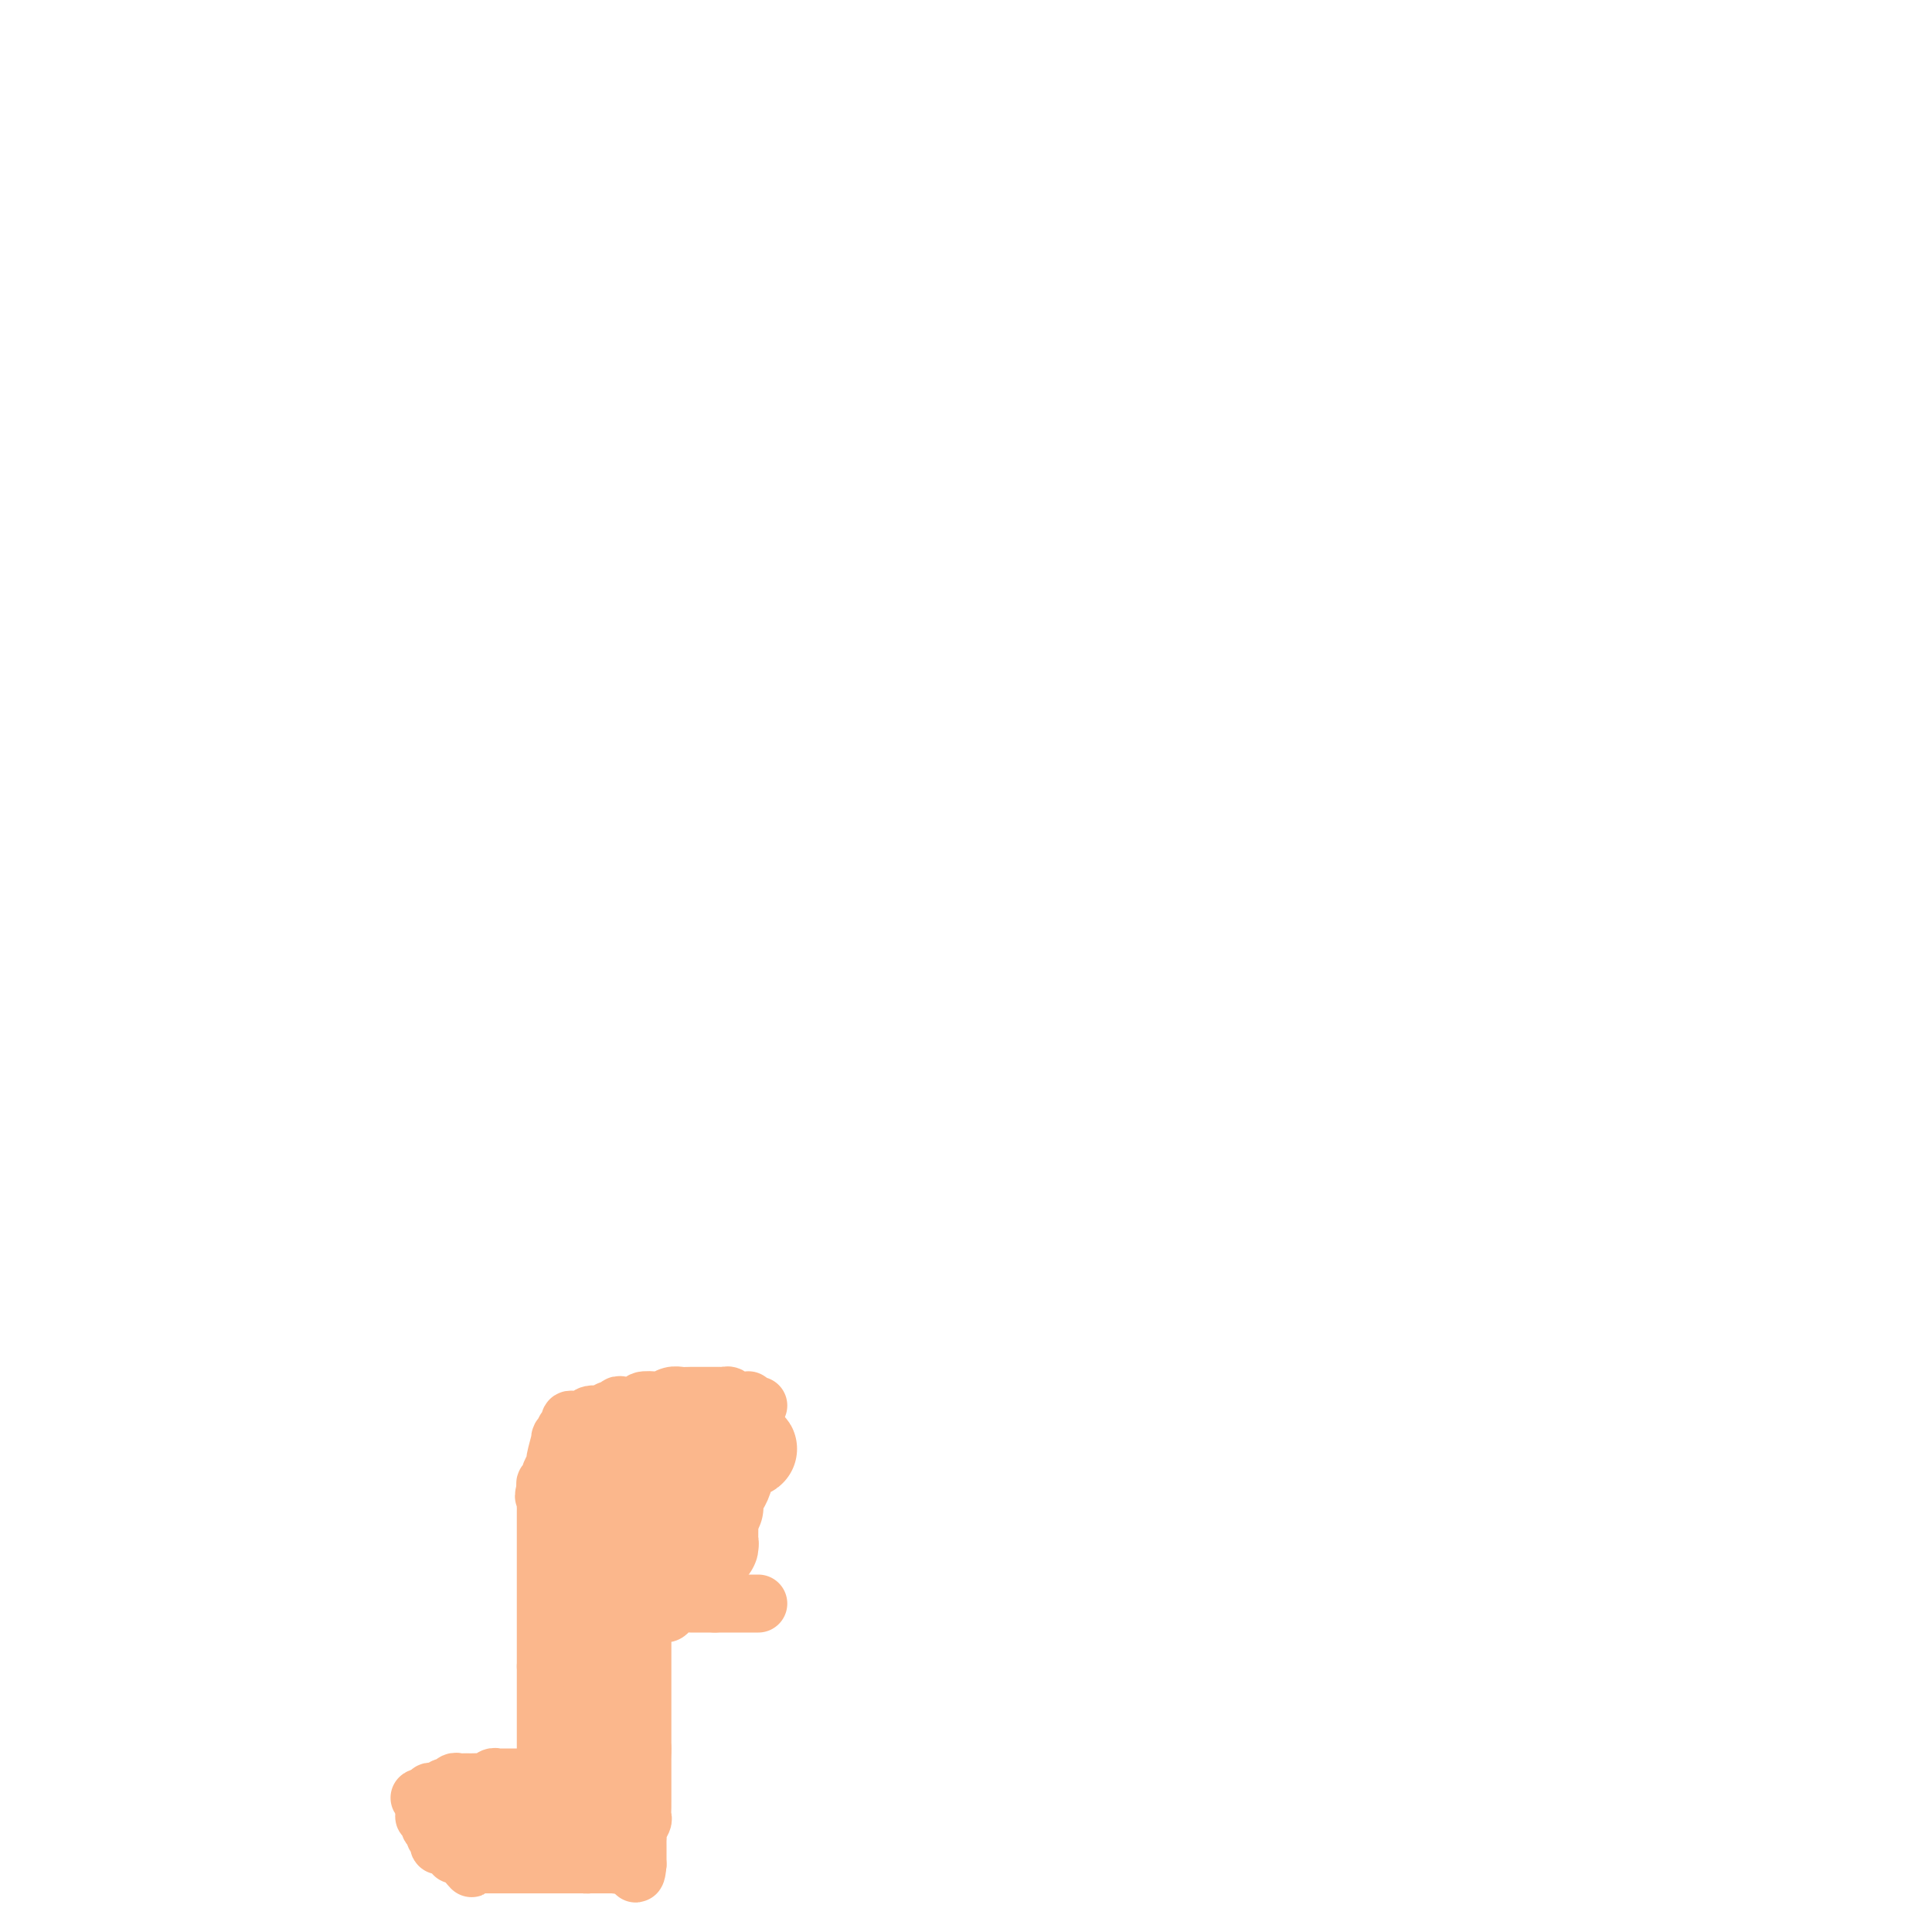 <svg viewBox='0 0 400 400' version='1.1' xmlns='http://www.w3.org/2000/svg' xmlns:xlink='http://www.w3.org/1999/xlink'><g fill='none' stroke='#FBB78C' stroke-width='12' stroke-linecap='round' stroke-linejoin='round'><path d='M157,291c-0.306,0.113 -0.611,0.226 -1,0c-0.389,-0.226 -0.860,-0.792 -1,-1c-0.140,-0.208 0.051,-0.060 0,0c-0.051,0.060 -0.342,0.030 -1,0c-0.658,-0.030 -1.681,-0.061 -2,0c-0.319,0.061 0.065,0.212 0,0c-0.065,-0.212 -0.579,-0.789 -1,-1c-0.421,-0.211 -0.749,-0.057 -1,0c-0.251,0.057 -0.423,0.015 -1,0c-0.577,-0.015 -1.558,-0.005 -2,0c-0.442,0.005 -0.346,0.005 -1,0c-0.654,-0.005 -2.057,-0.015 -3,0c-0.943,0.015 -1.427,0.056 -2,0c-0.573,-0.056 -1.234,-0.207 -2,0c-0.766,0.207 -1.638,0.774 -2,1c-0.362,0.226 -0.216,0.113 -1,0c-0.784,-0.113 -2.500,-0.226 -3,0c-0.500,0.226 0.216,0.792 0,1c-0.216,0.208 -1.363,0.060 -2,0c-0.637,-0.060 -0.762,-0.030 -1,0c-0.238,0.030 -0.589,0.060 -1,0c-0.411,-0.060 -0.884,-0.208 -1,0c-0.116,0.208 0.123,0.774 0,1c-0.123,0.226 -0.607,0.113 -1,0c-0.393,-0.113 -0.693,-0.226 -1,0c-0.307,0.226 -0.621,0.792 -1,1c-0.379,0.208 -0.823,0.060 -1,0c-0.177,-0.060 -0.089,-0.030 0,0'/><path d='M124,293c-2.498,0.635 -1.243,0.223 -1,0c0.243,-0.223 -0.526,-0.256 -1,0c-0.474,0.256 -0.653,0.800 -1,1c-0.347,0.200 -0.863,0.057 -1,0c-0.137,-0.057 0.103,-0.026 0,0c-0.103,0.026 -0.550,0.048 -1,0c-0.450,-0.048 -0.904,-0.167 -1,0c-0.096,0.167 0.166,0.620 0,1c-0.166,0.380 -0.761,0.686 -1,1c-0.239,0.314 -0.121,0.635 0,1c0.121,0.365 0.244,0.776 0,1c-0.244,0.224 -0.854,0.263 -1,0c-0.146,-0.263 0.171,-0.828 0,0c-0.171,0.828 -0.829,3.049 -1,4c-0.171,0.951 0.147,0.632 0,1c-0.147,0.368 -0.758,1.422 -1,2c-0.242,0.578 -0.117,0.681 0,1c0.117,0.319 0.224,0.855 0,1c-0.224,0.145 -0.778,-0.101 -1,0c-0.222,0.101 -0.111,0.551 0,1'/><path d='M113,308c-0.774,2.571 -0.207,1.997 0,2c0.207,0.003 0.056,0.582 0,1c-0.056,0.418 -0.015,0.674 0,1c0.015,0.326 0.004,0.721 0,1c-0.004,0.279 -0.001,0.443 0,1c0.001,0.557 0.000,1.507 0,2c-0.000,0.493 -0.000,0.530 0,1c0.000,0.470 0.000,1.372 0,2c-0.000,0.628 -0.000,0.980 0,1c0.000,0.020 0.000,-0.293 0,0c-0.000,0.293 -0.000,1.190 0,2c0.000,0.810 0.000,1.532 0,2c-0.000,0.468 -0.000,0.683 0,1c0.000,0.317 0.000,0.735 0,1c-0.000,0.265 -0.000,0.375 0,1c0.000,0.625 0.000,1.764 0,2c-0.000,0.236 -0.000,-0.431 0,0c0.000,0.431 0.000,1.960 0,3c-0.000,1.040 -0.000,1.589 0,2c0.000,0.411 0.000,0.683 0,1c-0.000,0.317 -0.000,0.680 0,1c0.000,0.320 0.000,0.596 0,1c-0.000,0.404 -0.000,0.936 0,1c0.000,0.064 0.000,-0.338 0,0c-0.000,0.338 -0.000,1.418 0,2c0.000,0.582 -0.000,0.667 0,1c0.000,0.333 -0.000,0.914 0,1c0.000,0.086 -0.000,-0.323 0,0c0.000,0.323 0.000,1.378 0,2c0.000,0.622 0.000,0.811 0,1'/><path d='M113,345c-0.000,5.892 -0.000,2.123 0,1c0.000,-1.123 0.000,0.400 0,1c-0.000,0.600 -0.000,0.278 0,1c0.000,0.722 0.000,2.488 0,3c-0.000,0.512 -0.000,-0.232 0,0c0.000,0.232 0.000,1.438 0,2c-0.000,0.562 -0.000,0.479 0,1c0.000,0.521 0.000,1.645 0,2c-0.000,0.355 -0.000,-0.059 0,0c0.000,0.059 0.000,0.590 0,1c-0.000,0.410 -0.000,0.700 0,1c0.000,0.300 0.000,0.609 0,1c-0.000,0.391 -0.000,0.865 0,1c0.000,0.135 0.000,-0.070 0,0c-0.000,0.070 -0.000,0.414 0,1c0.000,0.586 0.000,1.414 0,2c-0.000,0.586 -0.001,0.929 0,1c0.001,0.071 0.004,-0.132 0,0c-0.004,0.132 -0.016,0.597 0,1c0.016,0.403 0.060,0.743 0,1c-0.060,0.257 -0.222,0.430 0,1c0.222,0.570 0.829,1.538 1,2c0.171,0.462 -0.094,0.418 0,1c0.094,0.582 0.547,1.791 1,3'/><path d='M115,373c0.313,4.286 0.096,1.002 0,0c-0.096,-1.002 -0.072,0.278 0,1c0.072,0.722 0.190,0.887 0,1c-0.190,0.113 -0.690,0.175 -1,0c-0.310,-0.175 -0.430,-0.585 -1,-1c-0.570,-0.415 -1.592,-0.833 -2,-1c-0.408,-0.167 -0.204,-0.084 0,0'/><path d='M111,373c-0.845,-0.178 -0.959,-0.622 -1,-1c-0.041,-0.378 -0.011,-0.690 0,-1c0.011,-0.310 0.003,-0.619 0,-1c-0.003,-0.381 -0.001,-0.833 0,-1c0.001,-0.167 0.000,-0.048 0,0c-0.000,0.048 -0.000,0.024 0,0'/><path d='M111,368c-0.322,0.000 -0.645,0.000 -1,0c-0.355,-0.000 -0.743,-0.000 -1,0c-0.257,0.000 -0.383,0.000 -1,0c-0.617,-0.000 -1.723,-0.001 -2,0c-0.277,0.001 0.276,0.004 0,0c-0.276,-0.004 -1.383,-0.015 -2,0c-0.617,0.015 -0.746,0.057 -1,0c-0.254,-0.057 -0.632,-0.211 -1,0c-0.368,0.211 -0.725,0.789 -1,1c-0.275,0.211 -0.469,0.057 -1,0c-0.531,-0.057 -1.399,-0.015 -2,0c-0.601,0.015 -0.935,0.003 -1,0c-0.065,-0.003 0.137,0.003 0,0c-0.137,-0.003 -0.614,-0.016 -1,0c-0.386,0.016 -0.681,0.061 -1,0c-0.319,-0.061 -0.663,-0.226 -1,0c-0.337,0.226 -0.668,0.844 -1,1c-0.332,0.156 -0.663,-0.152 -1,0c-0.337,0.152 -0.678,0.762 -1,1c-0.322,0.238 -0.625,0.102 -1,0c-0.375,-0.102 -0.821,-0.172 -1,0c-0.179,0.172 -0.089,0.586 0,1'/><path d='M89,372c-3.630,0.559 -1.705,-0.043 -1,0c0.705,0.043 0.189,0.733 0,1c-0.189,0.267 -0.051,0.113 0,0c0.051,-0.113 0.014,-0.185 0,0c-0.014,0.185 -0.004,0.627 0,1c0.004,0.373 0.001,0.678 0,1c-0.001,0.322 -0.001,0.661 0,1'/><path d='M88,376c-0.220,0.494 -0.270,-0.271 0,0c0.270,0.271 0.861,1.578 1,2c0.139,0.422 -0.173,-0.041 0,0c0.173,0.041 0.830,0.585 1,1c0.170,0.415 -0.148,0.699 0,1c0.148,0.301 0.761,0.617 1,1c0.239,0.383 0.103,0.834 0,1c-0.103,0.166 -0.172,0.049 0,0c0.172,-0.049 0.586,-0.028 1,0c0.414,0.028 0.828,0.064 1,0c0.172,-0.064 0.102,-0.228 0,0c-0.102,0.228 -0.235,0.850 0,1c0.235,0.150 0.837,-0.171 1,0c0.163,0.171 -0.114,0.833 0,1c0.114,0.167 0.618,-0.161 1,0c0.382,0.161 0.641,0.813 1,1c0.359,0.187 0.817,-0.089 1,0c0.183,0.089 0.092,0.545 0,1'/><path d='M97,386c1.344,1.547 0.205,0.415 0,0c-0.205,-0.415 0.523,-0.111 1,0c0.477,0.111 0.701,0.030 1,0c0.299,-0.030 0.671,-0.008 1,0c0.329,0.008 0.613,0.002 1,0c0.387,-0.002 0.877,-0.001 1,0c0.123,0.001 -0.121,0.000 0,0c0.121,-0.000 0.606,-0.000 1,0c0.394,0.000 0.697,0.000 1,0c0.303,-0.000 0.606,-0.000 1,0c0.394,0.000 0.879,0.000 1,0c0.121,-0.000 -0.123,-0.000 0,0c0.123,0.000 0.611,0.000 1,0c0.389,-0.000 0.678,-0.000 1,0c0.322,0.000 0.677,0.000 1,0c0.323,-0.000 0.612,-0.000 1,0c0.388,0.000 0.874,0.000 1,0c0.126,-0.000 -0.107,-0.000 0,0c0.107,0.000 0.553,0.000 1,0'/><path d='M112,386c2.503,0.000 1.262,0.000 1,0c-0.262,0.000 0.455,0.000 1,0c0.545,0.000 0.920,0.000 1,0c0.080,0.000 -0.133,0.000 0,0c0.133,0.000 0.614,0.000 1,0c0.386,0.000 0.678,0.000 1,0c0.322,0.000 0.674,0.000 1,0c0.326,0.000 0.626,0.000 1,0c0.374,0.000 0.821,0.000 1,0c0.179,0.000 0.089,0.000 0,0'/><path d='M120,386c1.415,0.000 0.953,0.000 1,0c0.047,-0.000 0.604,-0.000 1,0c0.396,0.000 0.631,0.000 1,0c0.369,-0.000 0.872,-0.000 1,0c0.128,0.000 -0.120,0.001 0,0c0.120,-0.001 0.606,-0.003 1,0c0.394,0.003 0.694,0.012 1,0c0.306,-0.012 0.618,-0.044 1,0c0.382,0.044 0.834,0.166 1,0c0.166,-0.166 0.048,-0.619 0,-1c-0.048,-0.381 -0.024,-0.691 0,-1'/><path d='M157,332c-0.869,0.000 -1.738,0.000 -2,0c-0.262,0.000 0.084,0.000 0,0c-0.084,0.000 -0.596,-0.000 -1,0c-0.404,0.000 -0.700,0.000 -1,0c-0.300,0.000 -0.605,0.000 -1,0c-0.395,0.000 -0.879,-0.000 -1,0c-0.121,0.000 0.122,0.000 0,0c-0.122,0.000 -0.610,-0.000 -1,0c-0.390,0.000 -0.683,0.000 -1,0c-0.317,-0.000 -0.659,0.000 -1,0'/><path d='M148,332c-1.571,0.000 -0.998,0.000 -1,0c-0.002,-0.000 -0.579,-0.000 -1,0c-0.421,0.000 -0.687,0.000 -1,0c-0.313,-0.000 -0.674,-0.001 -1,0c-0.326,0.001 -0.616,0.003 -1,0c-0.384,-0.003 -0.862,-0.011 -1,0c-0.138,0.011 0.064,0.041 0,0c-0.064,-0.041 -0.395,-0.155 -1,0c-0.605,0.155 -1.486,0.577 -2,1c-0.514,0.423 -0.663,0.845 -1,1c-0.337,0.155 -0.864,0.041 -1,0c-0.136,-0.041 0.118,-0.011 0,0c-0.118,0.011 -0.609,0.003 -1,0c-0.391,-0.003 -0.683,-0.001 -1,0c-0.317,0.001 -0.658,0.000 -1,0'/><path d='M134,334c-2.392,0.322 -1.373,0.127 -1,0c0.373,-0.127 0.100,-0.187 0,0c-0.100,0.187 -0.027,0.621 0,1c0.027,0.379 0.007,0.704 0,1c-0.007,0.296 -0.002,0.564 0,1c0.002,0.436 0.001,1.042 0,1c-0.001,-0.042 -0.000,-0.730 0,0c0.000,0.730 0.000,2.878 0,6c-0.000,3.122 -0.000,7.218 0,10c0.000,2.782 0.000,4.251 0,5c-0.000,0.749 -0.000,0.779 0,1c0.000,0.221 0.000,0.635 0,1c-0.000,0.365 -0.000,0.683 0,1'/><path d='M133,362c-0.155,4.507 -0.041,1.774 0,1c0.041,-0.774 0.011,0.412 0,1c-0.011,0.588 -0.003,0.577 0,1c0.003,0.423 0.001,1.279 0,2c-0.001,0.721 -0.000,1.305 0,2c0.000,0.695 -0.000,1.500 0,2c0.000,0.500 0.001,0.696 0,1c-0.001,0.304 -0.004,0.715 0,1c0.004,0.285 0.015,0.444 0,1c-0.015,0.556 -0.057,1.511 0,2c0.057,0.489 0.211,0.513 0,1c-0.211,0.487 -0.789,1.436 -1,2c-0.211,0.564 -0.057,0.743 0,1c0.057,0.257 0.015,0.594 0,1c-0.015,0.406 -0.004,0.882 0,1c0.004,0.118 0.001,-0.123 0,0c-0.001,0.123 -0.000,0.610 0,1c0.000,0.390 0.000,0.682 0,1c-0.000,0.318 -0.000,0.662 0,1c0.000,0.338 0.000,0.669 0,1'/><path d='M132,386c-0.333,3.713 -0.667,0.995 -1,0c-0.333,-0.995 -0.667,-0.267 -1,0c-0.333,0.267 -0.667,0.071 -1,0c-0.333,-0.071 -0.667,-0.019 -1,0c-0.333,0.019 -0.667,0.005 -1,0c-0.333,-0.005 -0.667,-0.002 -1,0c-0.333,0.002 -0.666,0.001 -1,0c-0.334,-0.001 -0.670,-0.002 -1,0c-0.330,0.002 -0.654,0.008 -1,0c-0.346,-0.008 -0.713,-0.031 -1,0c-0.287,0.031 -0.493,0.114 -1,0c-0.507,-0.114 -1.316,-0.427 -2,-1c-0.684,-0.573 -1.244,-1.406 -2,-2c-0.756,-0.594 -1.708,-0.948 -2,-1c-0.292,-0.052 0.076,0.197 0,0c-0.076,-0.197 -0.595,-0.841 -1,-1c-0.405,-0.159 -0.697,0.167 -1,0c-0.303,-0.167 -0.617,-0.828 -1,-1c-0.383,-0.172 -0.834,0.146 -1,0c-0.166,-0.146 -0.047,-0.756 0,-1c0.047,-0.244 0.024,-0.122 0,0'/><path d='M111,379c-1.417,-0.928 -0.958,-0.249 -1,0c-0.042,0.249 -0.585,0.067 -1,0c-0.415,-0.067 -0.703,-0.018 -1,0c-0.297,0.018 -0.603,0.005 -1,0c-0.397,-0.005 -0.885,-0.001 -1,0c-0.115,0.001 0.142,0.000 0,0c-0.142,-0.000 -0.682,-0.000 -1,0c-0.318,0.000 -0.414,0.001 -1,0c-0.586,-0.001 -1.662,-0.004 -2,0c-0.338,0.004 0.063,0.015 0,0c-0.063,-0.015 -0.589,-0.057 -1,0c-0.411,0.057 -0.708,0.211 -1,0c-0.292,-0.211 -0.579,-0.788 -1,-1c-0.421,-0.212 -0.978,-0.061 -1,0c-0.022,0.061 0.489,0.030 1,0'/><path d='M99,378c-1.647,-0.156 0.234,-0.045 1,0c0.766,0.045 0.415,0.023 1,0c0.585,-0.023 2.106,-0.048 3,0c0.894,0.048 1.159,0.170 2,0c0.841,-0.170 2.256,-0.633 3,-1c0.744,-0.367 0.815,-0.637 1,-1c0.185,-0.363 0.483,-0.819 1,-1c0.517,-0.181 1.252,-0.087 2,0c0.748,0.087 1.510,0.167 2,0c0.490,-0.167 0.710,-0.581 1,-1c0.290,-0.419 0.651,-0.844 1,-1c0.349,-0.156 0.685,-0.042 1,0c0.315,0.042 0.609,0.011 1,0c0.391,-0.011 0.878,-0.003 1,0c0.122,0.003 -0.121,0.001 0,0c0.121,-0.001 0.607,-0.000 1,0c0.393,0.000 0.693,0.000 1,0c0.307,-0.000 0.621,-0.000 1,0c0.379,0.000 0.823,0.000 1,0c0.177,-0.000 0.089,-0.000 0,0'/><path d='M124,373c4.045,-0.832 1.658,-0.413 1,0c-0.658,0.413 0.413,0.821 1,1c0.587,0.179 0.689,0.128 1,0c0.311,-0.128 0.830,-0.335 1,0c0.170,0.335 -0.010,1.211 0,1c0.010,-0.211 0.210,-1.510 0,-2c-0.210,-0.490 -0.830,-0.173 -1,0c-0.170,0.173 0.109,0.201 0,0c-0.109,-0.201 -0.606,-0.631 -1,-1c-0.394,-0.369 -0.684,-0.677 -1,-1c-0.316,-0.323 -0.658,-0.662 -1,-1'/><path d='M124,370c-0.423,-0.862 0.020,-1.017 0,-1c-0.020,0.017 -0.503,0.204 -1,0c-0.497,-0.204 -1.009,-0.801 -1,-1c0.009,-0.199 0.540,-0.002 1,0c0.460,0.002 0.849,-0.193 1,0c0.151,0.193 0.064,0.773 0,1c-0.064,0.227 -0.106,0.099 0,0c0.106,-0.099 0.358,-0.171 1,0c0.642,0.171 1.673,0.584 2,1c0.327,0.416 -0.049,0.833 0,1c0.049,0.167 0.525,0.083 1,0'/><path d='M128,371c0.929,0.703 0.250,0.962 0,1c-0.250,0.038 -0.073,-0.144 0,0c0.073,0.144 0.042,0.616 0,1c-0.042,0.384 -0.095,0.681 0,1c0.095,0.319 0.338,0.660 0,1c-0.338,0.340 -1.257,0.680 -2,1c-0.743,0.320 -1.310,0.619 -2,1c-0.690,0.381 -1.505,0.844 -2,1c-0.495,0.156 -0.672,0.003 -1,0c-0.328,-0.003 -0.808,0.142 -1,0c-0.192,-0.142 -0.096,-0.571 0,-1'/><path d='M120,377c-0.689,-0.021 0.590,-0.574 1,-1c0.410,-0.426 -0.049,-0.726 0,-1c0.049,-0.274 0.605,-0.521 1,-2c0.395,-1.479 0.629,-4.190 1,-7c0.371,-2.810 0.880,-5.717 1,-8c0.120,-2.283 -0.149,-3.940 0,-5c0.149,-1.060 0.717,-1.522 1,-2c0.283,-0.478 0.282,-0.970 0,-1c-0.282,-0.030 -0.845,0.403 -1,0c-0.155,-0.403 0.099,-1.643 0,-2c-0.099,-0.357 -0.552,0.167 -1,0c-0.448,-0.167 -0.891,-1.026 -1,-2c-0.109,-0.974 0.114,-2.064 0,-3c-0.114,-0.936 -0.567,-1.718 -1,-4c-0.433,-2.282 -0.848,-6.063 -1,-8c-0.152,-1.937 -0.041,-2.030 0,-2c0.041,0.030 0.011,0.183 0,0c-0.011,-0.183 -0.003,-0.701 0,-1c0.003,-0.299 0.001,-0.379 0,-1c-0.001,-0.621 -0.000,-1.783 0,-2c0.000,-0.217 0.000,0.509 0,0c-0.000,-0.509 -0.000,-2.255 0,-4'/><path d='M120,321c-0.774,-5.068 -0.207,-3.238 0,-3c0.207,0.238 0.056,-1.116 0,-2c-0.056,-0.884 -0.015,-1.297 0,-2c0.015,-0.703 0.004,-1.695 0,-2c-0.004,-0.305 -0.001,0.076 0,0c0.001,-0.076 0.000,-0.608 0,-1c-0.000,-0.392 -0.000,-0.644 0,-1c0.000,-0.356 0.000,-0.816 0,-1c-0.000,-0.184 -0.000,-0.092 0,0'/></g>
<g fill='none' stroke='#FBB78C' stroke-width='20' stroke-linecap='round' stroke-linejoin='round'><path d='M125,302c-0.093,0.423 -0.185,0.845 0,1c0.185,0.155 0.648,0.041 1,0c0.352,-0.041 0.593,-0.011 1,0c0.407,0.011 0.981,0.003 1,0c0.019,-0.003 -0.518,-0.001 0,0c0.518,0.001 2.089,0.000 3,0c0.911,-0.000 1.161,-0.000 2,0c0.839,0.000 2.266,0.000 3,0c0.734,-0.000 0.774,-0.000 1,0c0.226,0.000 0.639,0.000 1,0c0.361,-0.000 0.670,-0.000 1,0c0.330,0.000 0.680,0.000 1,0c0.320,-0.000 0.610,-0.000 1,0c0.390,0.000 0.879,0.001 1,0c0.121,-0.001 -0.126,-0.004 0,0c0.126,0.004 0.626,0.015 1,0c0.374,-0.015 0.621,-0.057 1,0c0.379,0.057 0.889,0.211 1,0c0.111,-0.211 -0.176,-0.789 0,-1c0.176,-0.211 0.817,-0.057 1,0c0.183,0.057 -0.090,0.016 0,0c0.090,-0.016 0.545,-0.008 1,0'/><path d='M147,302c3.581,-0.016 1.533,-0.057 1,0c-0.533,0.057 0.449,0.213 1,0c0.551,-0.213 0.673,-0.793 1,-1c0.327,-0.207 0.861,-0.041 1,0c0.139,0.041 -0.115,-0.042 0,0c0.115,0.042 0.599,0.210 1,0c0.401,-0.210 0.717,-0.797 1,-1c0.283,-0.203 0.532,-0.020 1,0c0.468,0.020 1.156,-0.122 1,0c-0.156,0.122 -1.156,0.509 -2,1c-0.844,0.491 -1.533,1.087 -2,2c-0.467,0.913 -0.714,2.144 -1,3c-0.286,0.856 -0.612,1.339 -1,2c-0.388,0.661 -0.839,1.500 -1,2c-0.161,0.500 -0.033,0.660 0,1c0.033,0.340 -0.030,0.861 0,1c0.030,0.139 0.151,-0.103 0,0c-0.151,0.103 -0.576,0.552 -1,1'/><path d='M147,313c-0.928,2.190 -0.249,1.164 0,1c0.249,-0.164 0.066,0.533 0,1c-0.066,0.467 -0.017,0.704 0,1c0.017,0.296 0.001,0.653 0,1c-0.001,0.347 0.014,0.685 0,1c-0.014,0.315 -0.057,0.606 0,1c0.057,0.394 0.216,0.890 0,1c-0.216,0.110 -0.805,-0.167 -1,0c-0.195,0.167 0.004,0.777 0,1c-0.004,0.223 -0.209,0.060 -1,0c-0.791,-0.060 -2.166,-0.016 -3,0c-0.834,0.016 -1.126,0.004 -2,0c-0.874,-0.004 -2.328,-0.001 -3,0c-0.672,0.001 -0.562,0.000 -1,0c-0.438,-0.000 -1.426,-0.000 -2,0c-0.574,0.000 -0.736,0.000 -1,0c-0.264,-0.000 -0.632,-0.000 -1,0'/><path d='M132,321c-2.416,-0.060 -1.956,-0.208 -2,0c-0.044,0.208 -0.591,0.774 -1,1c-0.409,0.226 -0.681,0.113 -1,0c-0.319,-0.113 -0.685,-0.226 -1,0c-0.315,0.226 -0.578,0.793 -1,1c-0.422,0.207 -1.004,0.056 -1,0c0.004,-0.056 0.592,-0.015 1,0c0.408,0.015 0.636,0.004 1,0c0.364,-0.004 0.866,-0.001 1,0c0.134,0.001 -0.098,0.000 0,0c0.098,-0.000 0.526,-0.000 1,0c0.474,0.000 0.992,0.000 1,0c0.008,-0.000 -0.496,-0.000 -1,0'/><path d='M129,323c0.223,0.000 -0.718,0.000 -1,0c-0.282,-0.000 0.097,-0.001 0,0c-0.097,0.001 -0.669,0.004 -1,0c-0.331,-0.004 -0.421,-0.015 -1,0c-0.579,0.015 -1.647,0.057 -2,0c-0.353,-0.057 0.011,-0.212 0,0c-0.011,0.212 -0.395,0.793 -1,1c-0.605,0.207 -1.430,0.041 -2,0c-0.570,-0.041 -0.884,0.045 -1,0c-0.116,-0.045 -0.035,-0.219 0,0c0.035,0.219 0.025,0.831 0,1c-0.025,0.169 -0.063,-0.104 0,0c0.063,0.104 0.227,0.585 0,1c-0.227,0.415 -0.845,0.763 0,3c0.845,2.237 3.154,6.362 4,8c0.846,1.638 0.228,0.787 0,1c-0.228,0.213 -0.065,1.489 0,2c0.065,0.511 0.033,0.255 0,0'/><path d='M124,340c0.554,2.751 -0.062,1.629 0,1c0.062,-0.629 0.802,-0.767 1,-1c0.198,-0.233 -0.146,-0.563 0,-1c0.146,-0.437 0.783,-0.982 1,-1c0.217,-0.018 0.013,0.491 0,0c-0.013,-0.491 0.165,-1.981 1,-4c0.835,-2.019 2.328,-4.565 3,-7c0.672,-2.435 0.523,-4.757 1,-6c0.477,-1.243 1.581,-1.405 2,-2c0.419,-0.595 0.153,-1.624 0,-2c-0.153,-0.376 -0.195,-0.101 0,0c0.195,0.101 0.626,0.027 1,0c0.374,-0.027 0.692,-0.007 1,0c0.308,0.007 0.607,0.002 1,0c0.393,-0.002 0.879,-0.001 1,0c0.121,0.001 -0.122,0.000 0,0c0.122,-0.000 0.610,-0.000 1,0c0.390,0.000 0.682,0.000 1,0c0.318,-0.000 0.663,-0.000 1,0c0.337,0.000 0.668,0.000 1,0c0.332,-0.000 0.666,-0.000 1,0'/></g>
</svg>
